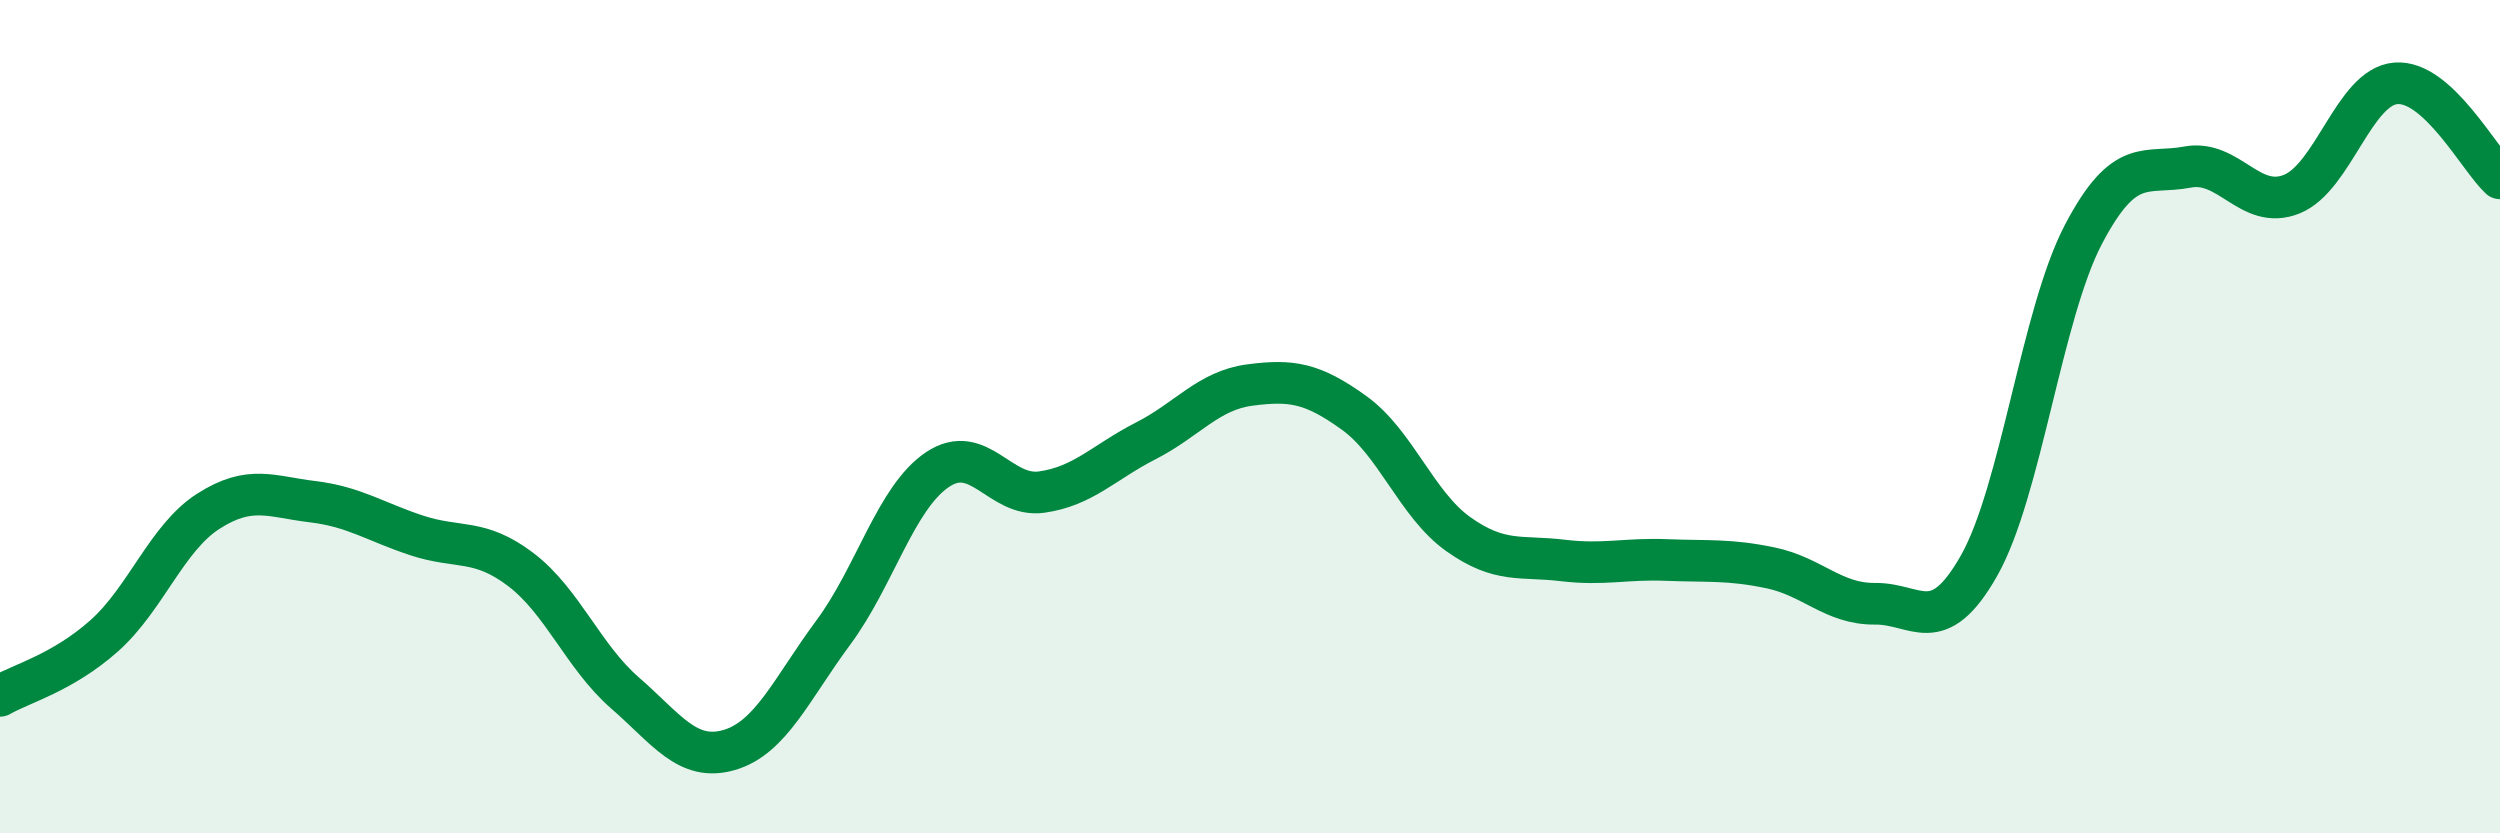 
    <svg width="60" height="20" viewBox="0 0 60 20" xmlns="http://www.w3.org/2000/svg">
      <path
        d="M 0,16.7 C 0.5,16.41 1.5,16.15 2.5,15.26 C 3.5,14.37 4,12.91 5,12.27 C 6,11.63 6.5,11.92 7.5,12.04 C 8.5,12.16 9,12.52 10,12.85 C 11,13.18 11.5,12.91 12.5,13.67 C 13.5,14.43 14,15.76 15,16.63 C 16,17.5 16.5,18.29 17.5,18 C 18.5,17.71 19,16.53 20,15.18 C 21,13.83 21.5,11.94 22.5,11.27 C 23.5,10.6 24,11.95 25,11.81 C 26,11.67 26.5,11.09 27.5,10.58 C 28.5,10.07 29,9.37 30,9.24 C 31,9.11 31.5,9.19 32.5,9.91 C 33.5,10.63 34,12.11 35,12.82 C 36,13.53 36.5,13.33 37.5,13.45 C 38.5,13.57 39,13.4 40,13.44 C 41,13.48 41.5,13.42 42.5,13.63 C 43.5,13.84 44,14.5 45,14.49 C 46,14.48 46.5,15.34 47.5,13.57 C 48.5,11.8 49,7.54 50,5.63 C 51,3.72 51.5,4.2 52.5,4.01 C 53.5,3.82 54,5.06 55,4.66 C 56,4.26 56.5,2.08 57.5,2 C 58.5,1.92 59.5,3.82 60,4.28L60 20L0 20Z"
        fill="#008740"
        opacity="0.1"
        stroke-linecap="round"
        stroke-linejoin="round"
      />
      <path
        d="M 0,16.7 C 0.5,16.41 1.5,16.15 2.5,15.26 C 3.5,14.37 4,12.91 5,12.27 C 6,11.63 6.5,11.92 7.5,12.04 C 8.5,12.16 9,12.52 10,12.85 C 11,13.18 11.5,12.91 12.5,13.67 C 13.5,14.43 14,15.76 15,16.63 C 16,17.5 16.5,18.29 17.5,18 C 18.5,17.71 19,16.53 20,15.18 C 21,13.83 21.5,11.94 22.5,11.27 C 23.5,10.6 24,11.95 25,11.81 C 26,11.67 26.5,11.09 27.5,10.58 C 28.5,10.07 29,9.37 30,9.24 C 31,9.11 31.5,9.19 32.5,9.91 C 33.5,10.63 34,12.11 35,12.82 C 36,13.53 36.5,13.33 37.5,13.45 C 38.5,13.57 39,13.4 40,13.44 C 41,13.48 41.5,13.42 42.5,13.63 C 43.5,13.84 44,14.5 45,14.49 C 46,14.48 46.5,15.34 47.5,13.57 C 48.5,11.8 49,7.54 50,5.63 C 51,3.72 51.5,4.2 52.5,4.01 C 53.5,3.82 54,5.06 55,4.66 C 56,4.26 56.5,2.08 57.5,2 C 58.5,1.92 59.5,3.82 60,4.28"
        stroke="#008740"
        stroke-width="1"
        fill="none"
        stroke-linecap="round"
        stroke-linejoin="round"
      />
    </svg>
  